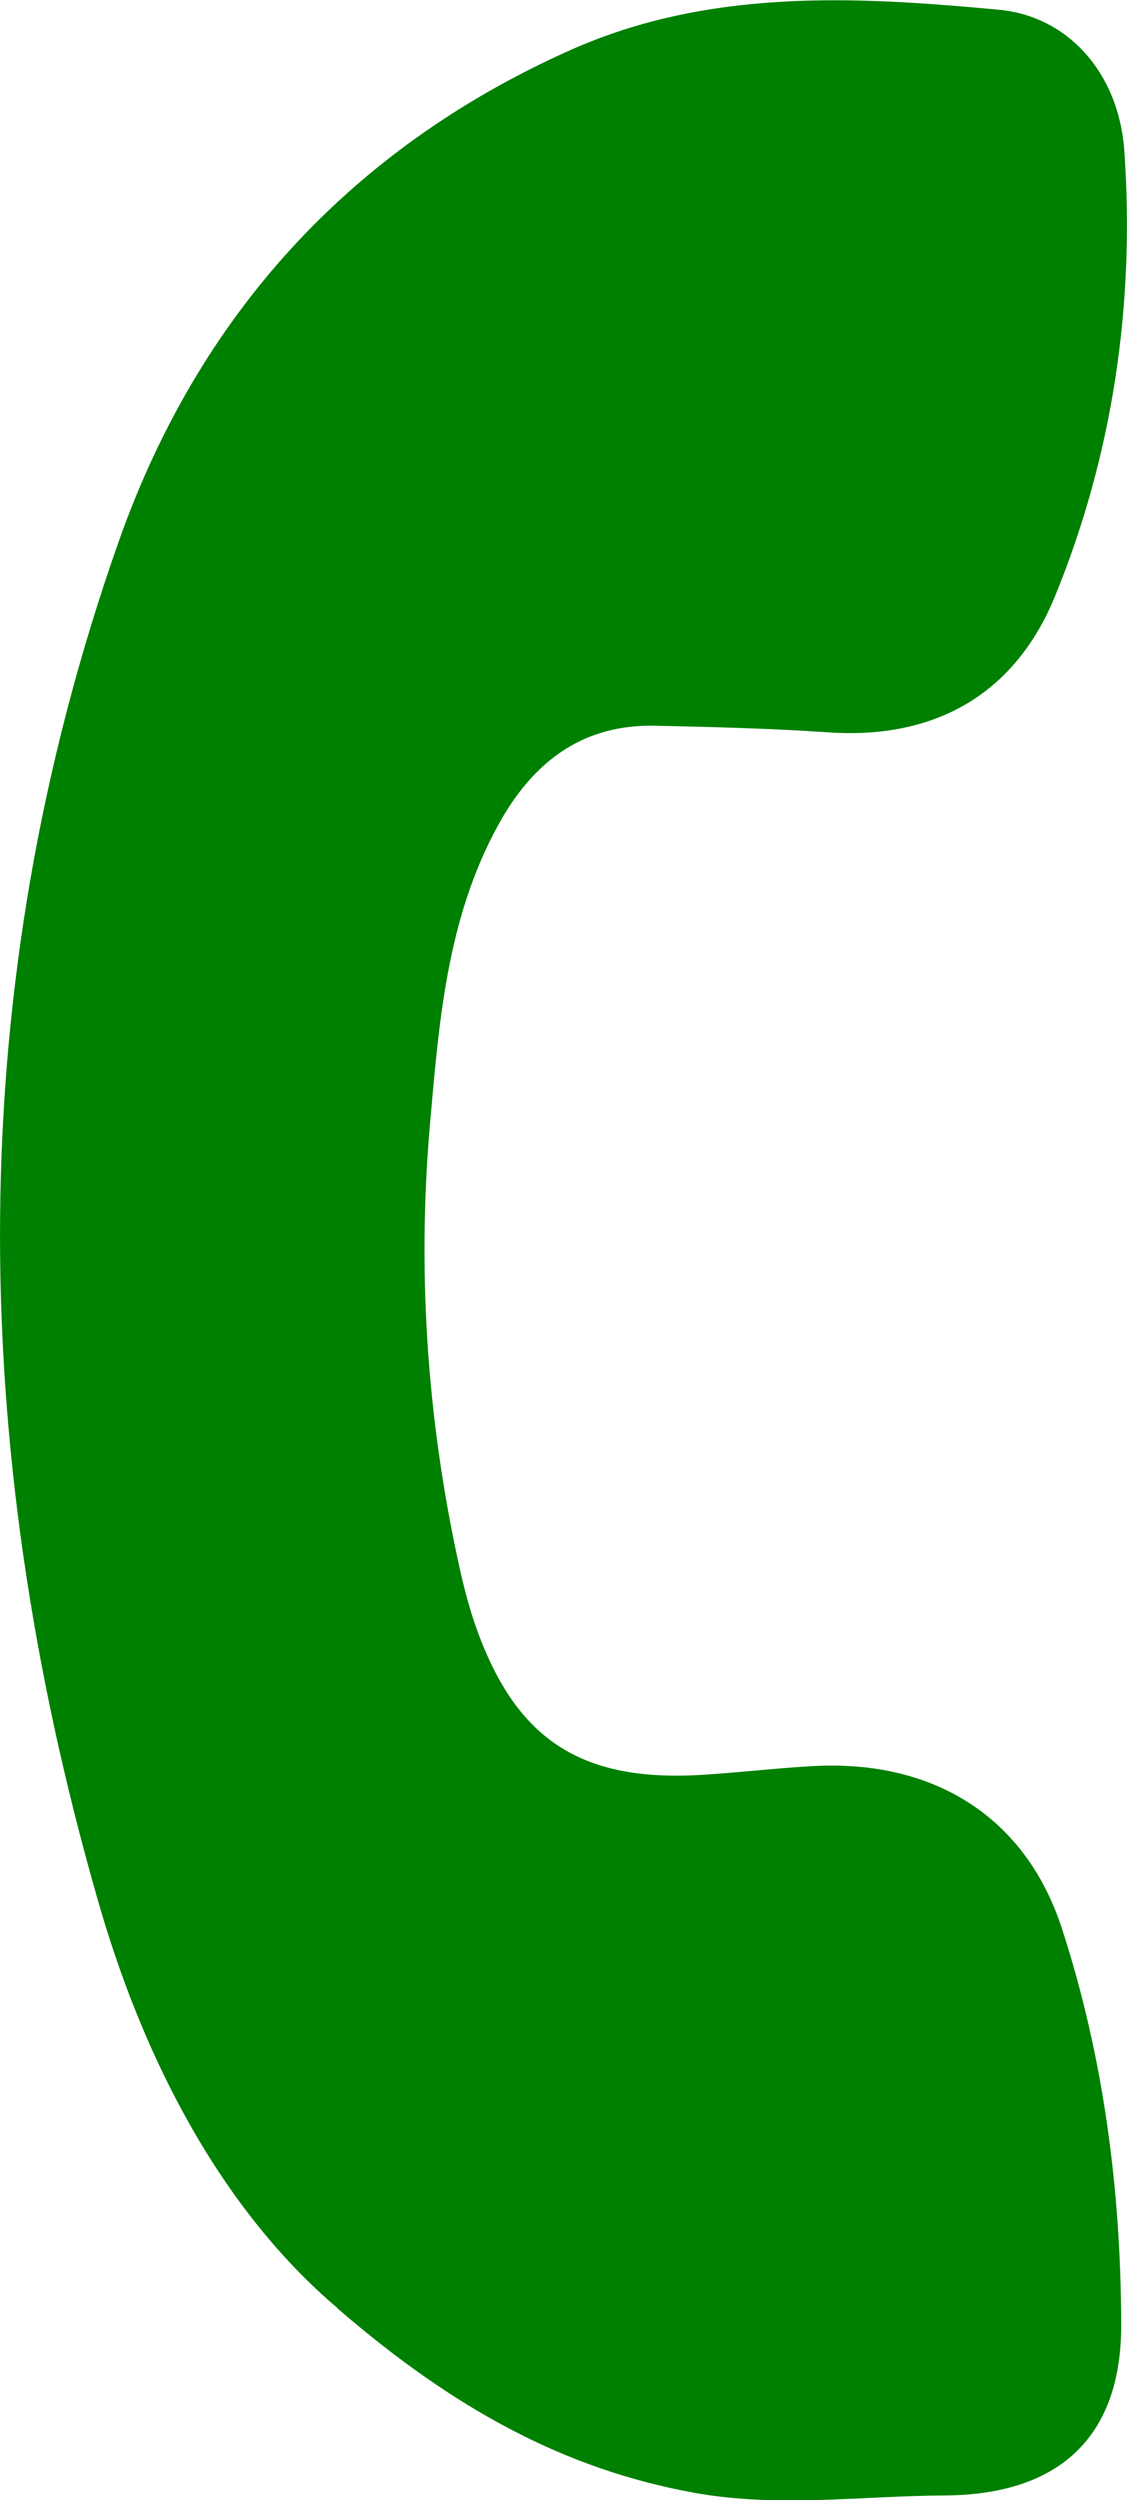 <svg xmlns="http://www.w3.org/2000/svg" viewBox="0 0 11.67 25.886" enable-background="new 0 0 11.67 25.886"><path fill-rule="evenodd" fill="green" d="m3.491 23.894c-1.188-1.01-2.01-2.558-2.49-4.263-1.339-4.691-1.404-9.396.23-14.03.817-2.312 2.371-4.051 4.667-5.079 1.438-.642 2.944-.562 4.446-.421.722.068 1.246.663 1.299 1.471.109 1.581-.119 3.135-.719 4.603-.41 1-1.228 1.486-2.354 1.407-.592-.04-1.184-.055-1.778-.068-.728-.018-1.23.341-1.586.945-.555.955-.652 2.02-.744 3.075-.148 1.569-.047 3.131.291 4.671.043.197.092.392.156.583.414 1.219 1.096 1.673 2.391 1.586.377-.024.752-.069 1.129-.089 1.234-.065 2.194.521 2.57 1.691.428 1.319.607 2.697.611 4.079.008 1.173-.638 1.774-1.824 1.782-.865.004-1.739.13-2.604-.029-1.331-.243-2.474-.859-3.691-1.911"/></svg>